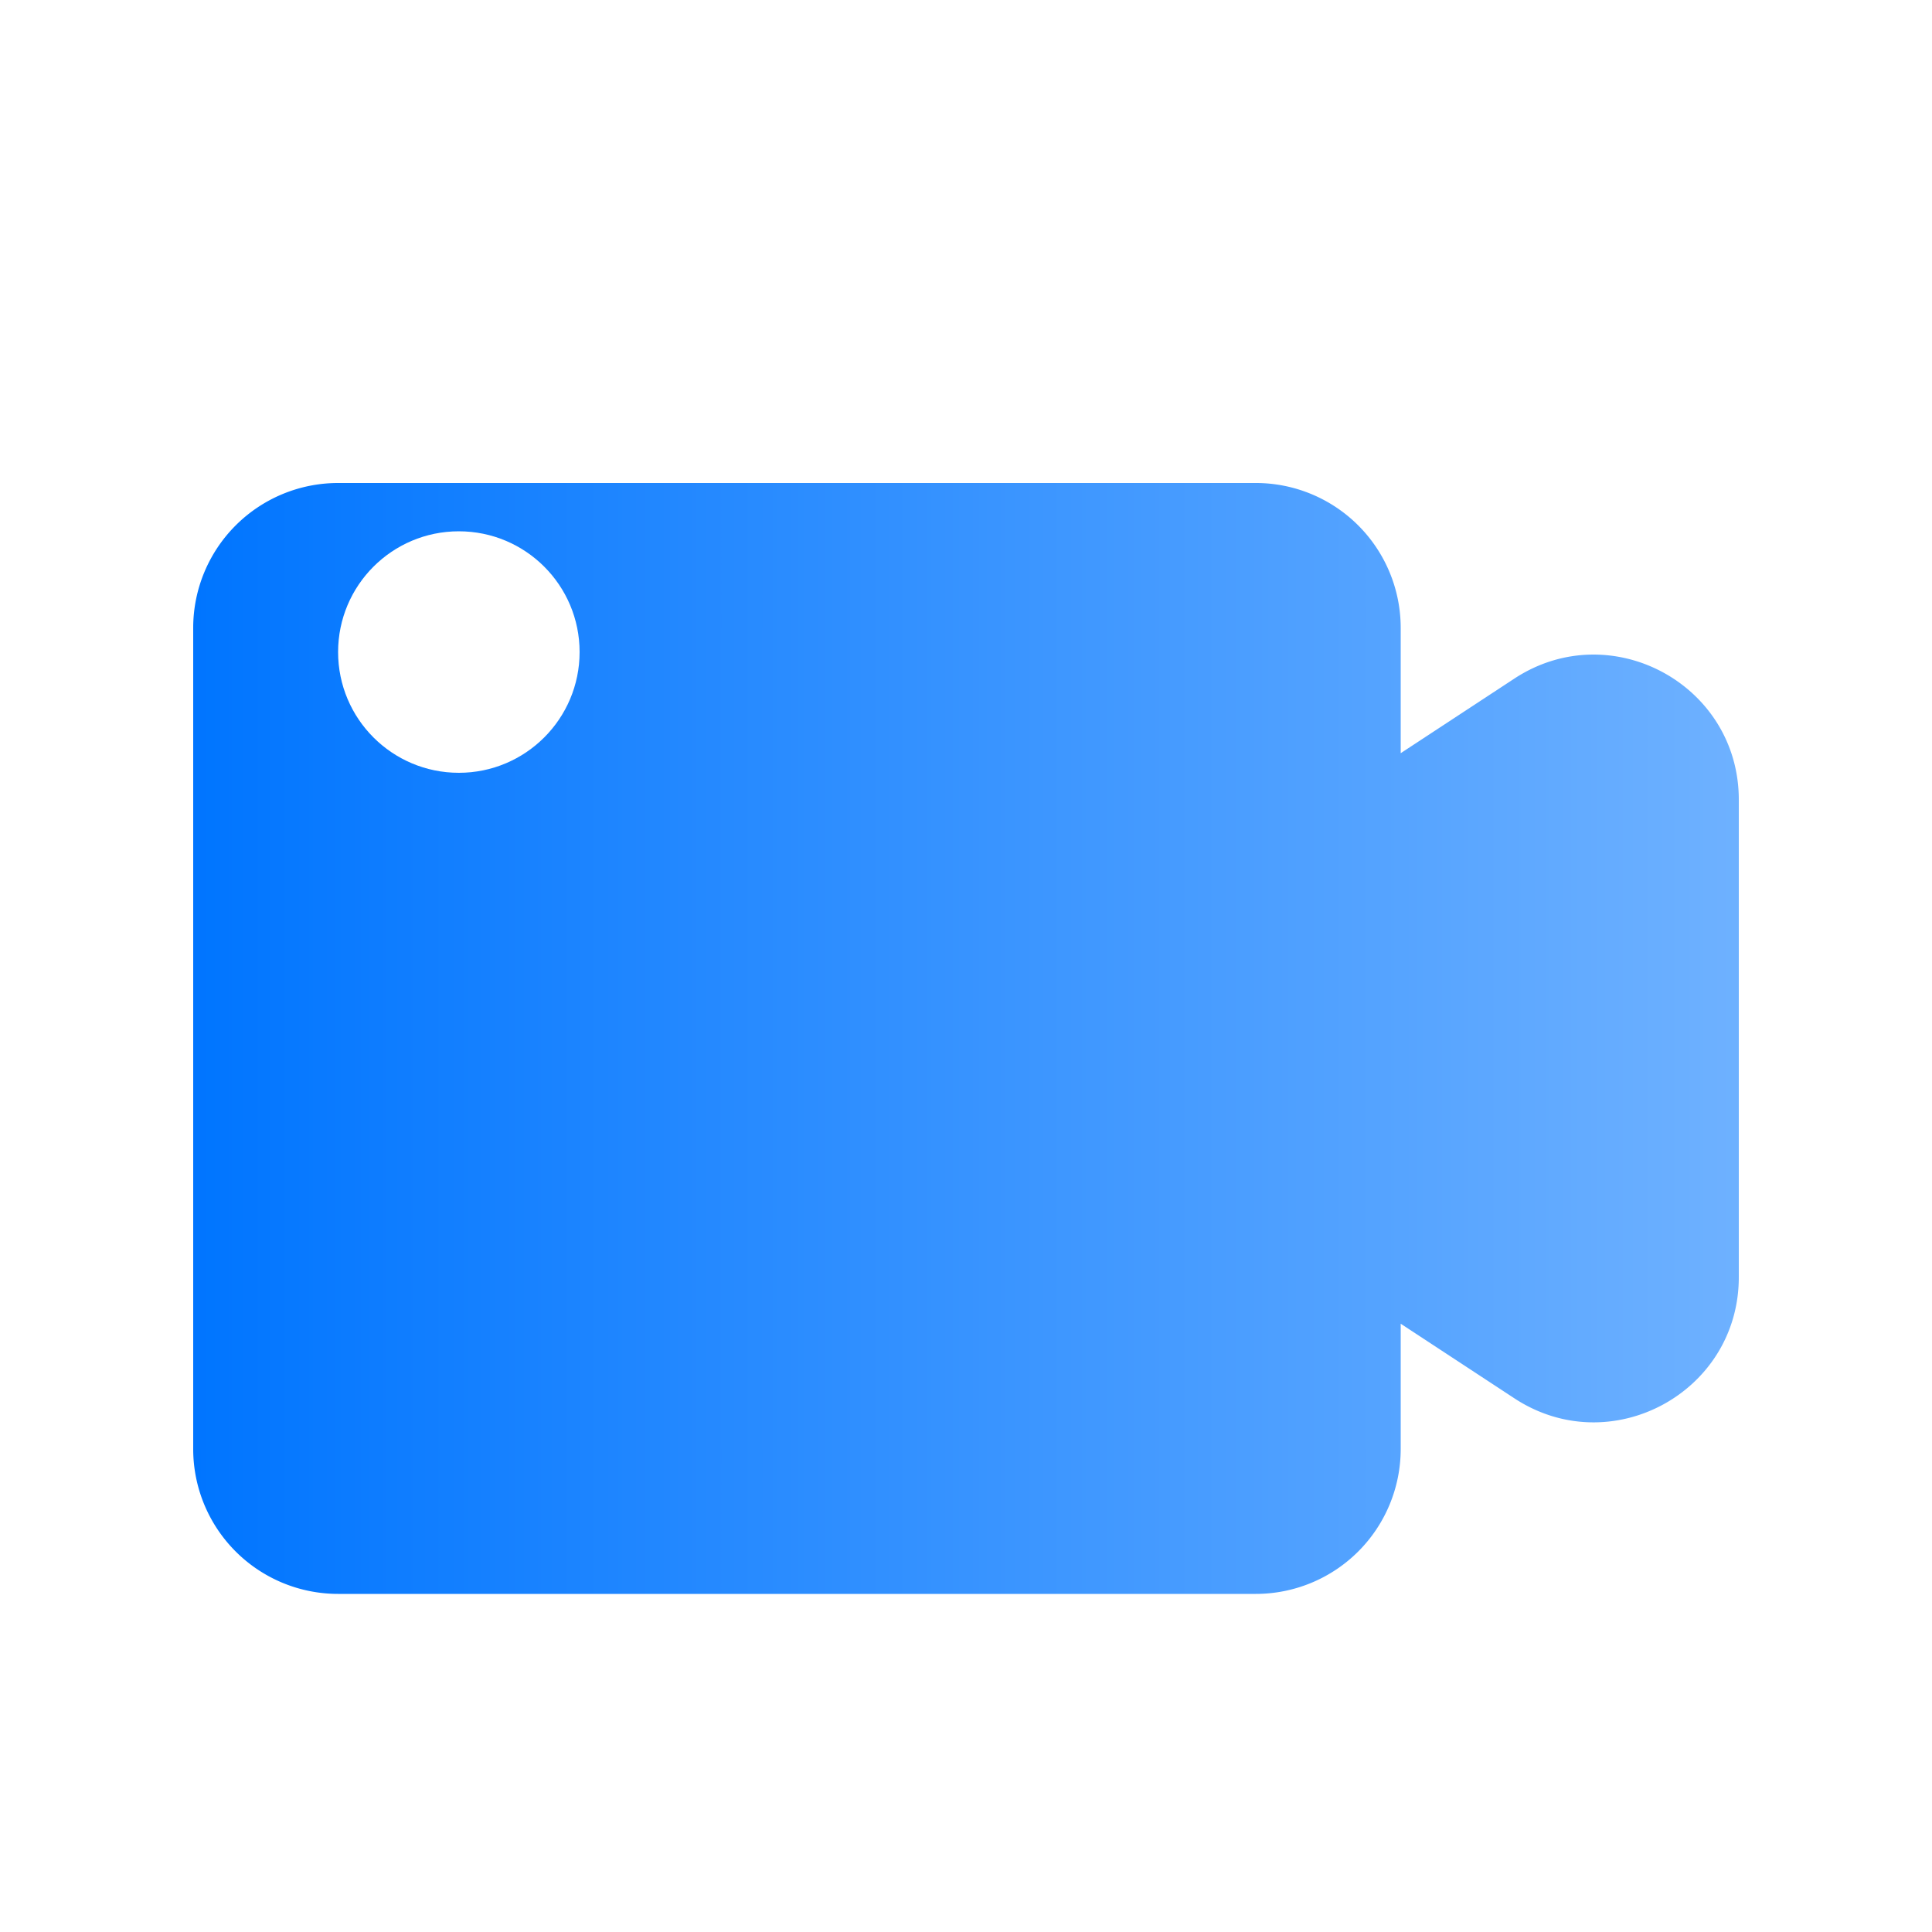 <svg width="40" height="40" fill="none" xmlns="http://www.w3.org/2000/svg"><mask id="a" style="mask-type:alpha" maskUnits="userSpaceOnUse" x="0" y="0" width="40" height="40"><path fill="#D9D9D9" d="M0 0h40v40H0z"/></mask><g mask="url(#a)"><g filter="url(#b)"><path fill-rule="evenodd" clip-rule="evenodd" d="M7 8a3 3 0 0 0-3 3v17a3 3 0 0 0 3 3h19a3 3 0 0 0 3-3v-2.594l2.354 1.545C33.349 28.261 36 26.83 36 24.443v-9.886c0-2.386-2.651-3.817-4.646-2.508L29 13.594V11a3 3 0 0 0-3-3H7Z" fill="url(#c)"/></g><circle cx="9.5" cy="13.5" r="2.5" fill="#fff"/></g><defs><linearGradient id="c" x1="4" y1="19.5" x2="36" y2="19.5" gradientUnits="userSpaceOnUse"><stop stop-color="#0075FF"/><stop offset="1" stop-color="#6EB1FF"/></linearGradient><filter id="b" x="4" y="8" width="32" height="25" filterUnits="userSpaceOnUse" color-interpolation-filters="sRGB"><feFlood flood-opacity="0" result="BackgroundImageFix"/><feBlend in="SourceGraphic" in2="BackgroundImageFix" result="shape"/><feColorMatrix in="SourceAlpha" values="0 0 0 0 0 0 0 0 0 0 0 0 0 0 0 0 0 0 127 0" result="hardAlpha"/><feOffset dy="2"/><feGaussianBlur stdDeviation="1.5"/><feComposite in2="hardAlpha" operator="arithmetic" k2="-1" k3="1"/><feColorMatrix values="0 0 0 0 0.367 0 0 0 0 0.67 0 0 0 0 1 0 0 0 1 0"/><feBlend in2="shape" result="effect1_innerShadow_1787_704"/></filter></defs></svg>